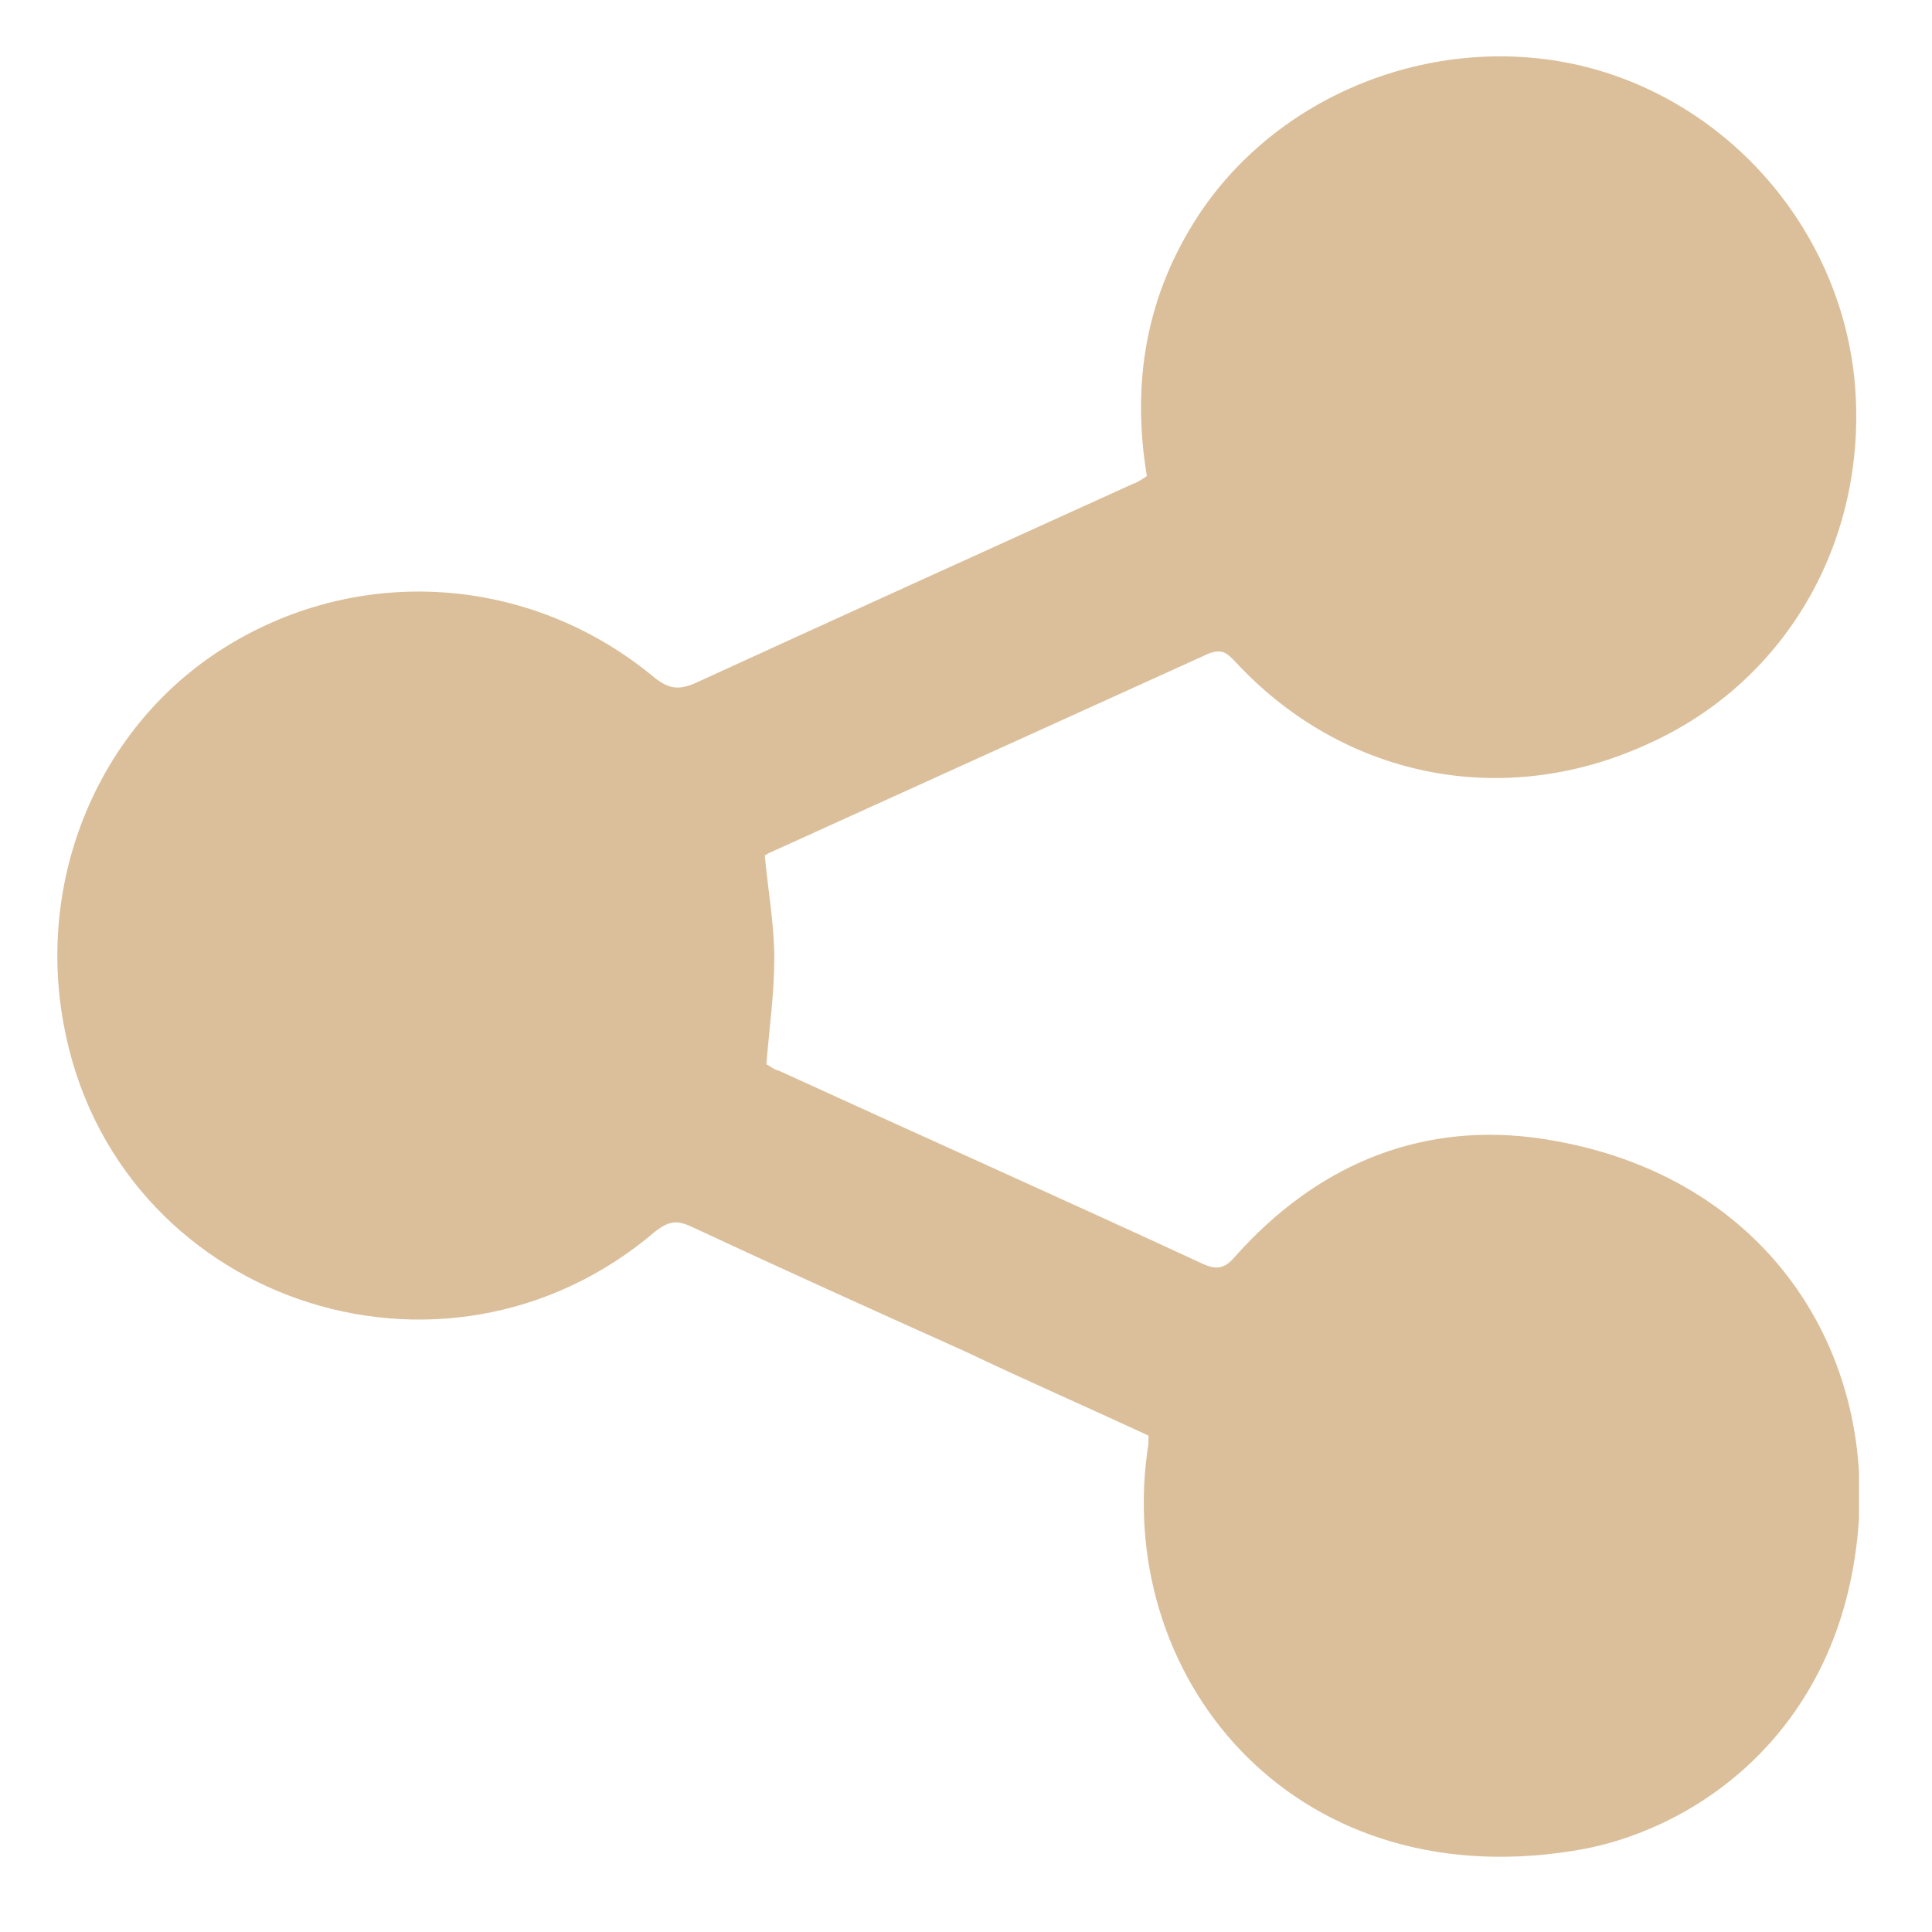 <svg width="18" height="18" viewBox="0 0 18 18" fill="none" xmlns="http://www.w3.org/2000/svg">
<g clip-path="url(#clip0_609_4539)">
<path d="M10.7 13.375C10.126 13.109 9.553 12.858 8.994 12.592C8.14 12.208 7.287 11.823 6.434 11.425C6.301 11.365 6.228 11.38 6.11 11.469C4.124 13.168 1.064 12.104 0.594 9.548C0.329 8.13 0.961 6.696 2.168 5.987C3.418 5.248 4.978 5.381 6.096 6.312C6.228 6.416 6.316 6.43 6.463 6.371C7.817 5.751 9.185 5.13 10.553 4.509C10.597 4.495 10.641 4.465 10.685 4.436C10.538 3.549 10.685 2.736 11.171 1.998C11.936 0.845 13.422 0.284 14.775 0.623C16.114 0.963 17.129 2.131 17.276 3.519C17.423 4.982 16.673 6.342 15.349 6.933C13.995 7.553 12.495 7.243 11.495 6.15C11.421 6.076 11.377 6.046 11.259 6.09C9.891 6.711 8.523 7.332 7.155 7.952C7.155 7.952 7.14 7.967 7.125 7.967C7.155 8.292 7.214 8.617 7.214 8.927C7.214 9.252 7.169 9.563 7.14 9.917C7.155 9.917 7.199 9.962 7.258 9.976C8.582 10.582 9.906 11.173 11.215 11.779C11.347 11.838 11.421 11.809 11.509 11.705C12.245 10.878 13.186 10.464 14.275 10.597C16.452 10.878 17.541 12.621 17.291 14.439C17.055 16.212 15.731 17.084 14.643 17.246C12.009 17.66 10.362 15.591 10.7 13.449C10.7 13.434 10.7 13.404 10.7 13.36V13.375Z" fill="#DBBF9A"/>
</g>
<defs>
<clipPath id="clip0_609_4539">
<rect width="16.8" height="16.8" fill="white" transform="translate(0.52 0.52)"/>
</clipPath>
</defs>
</svg>
